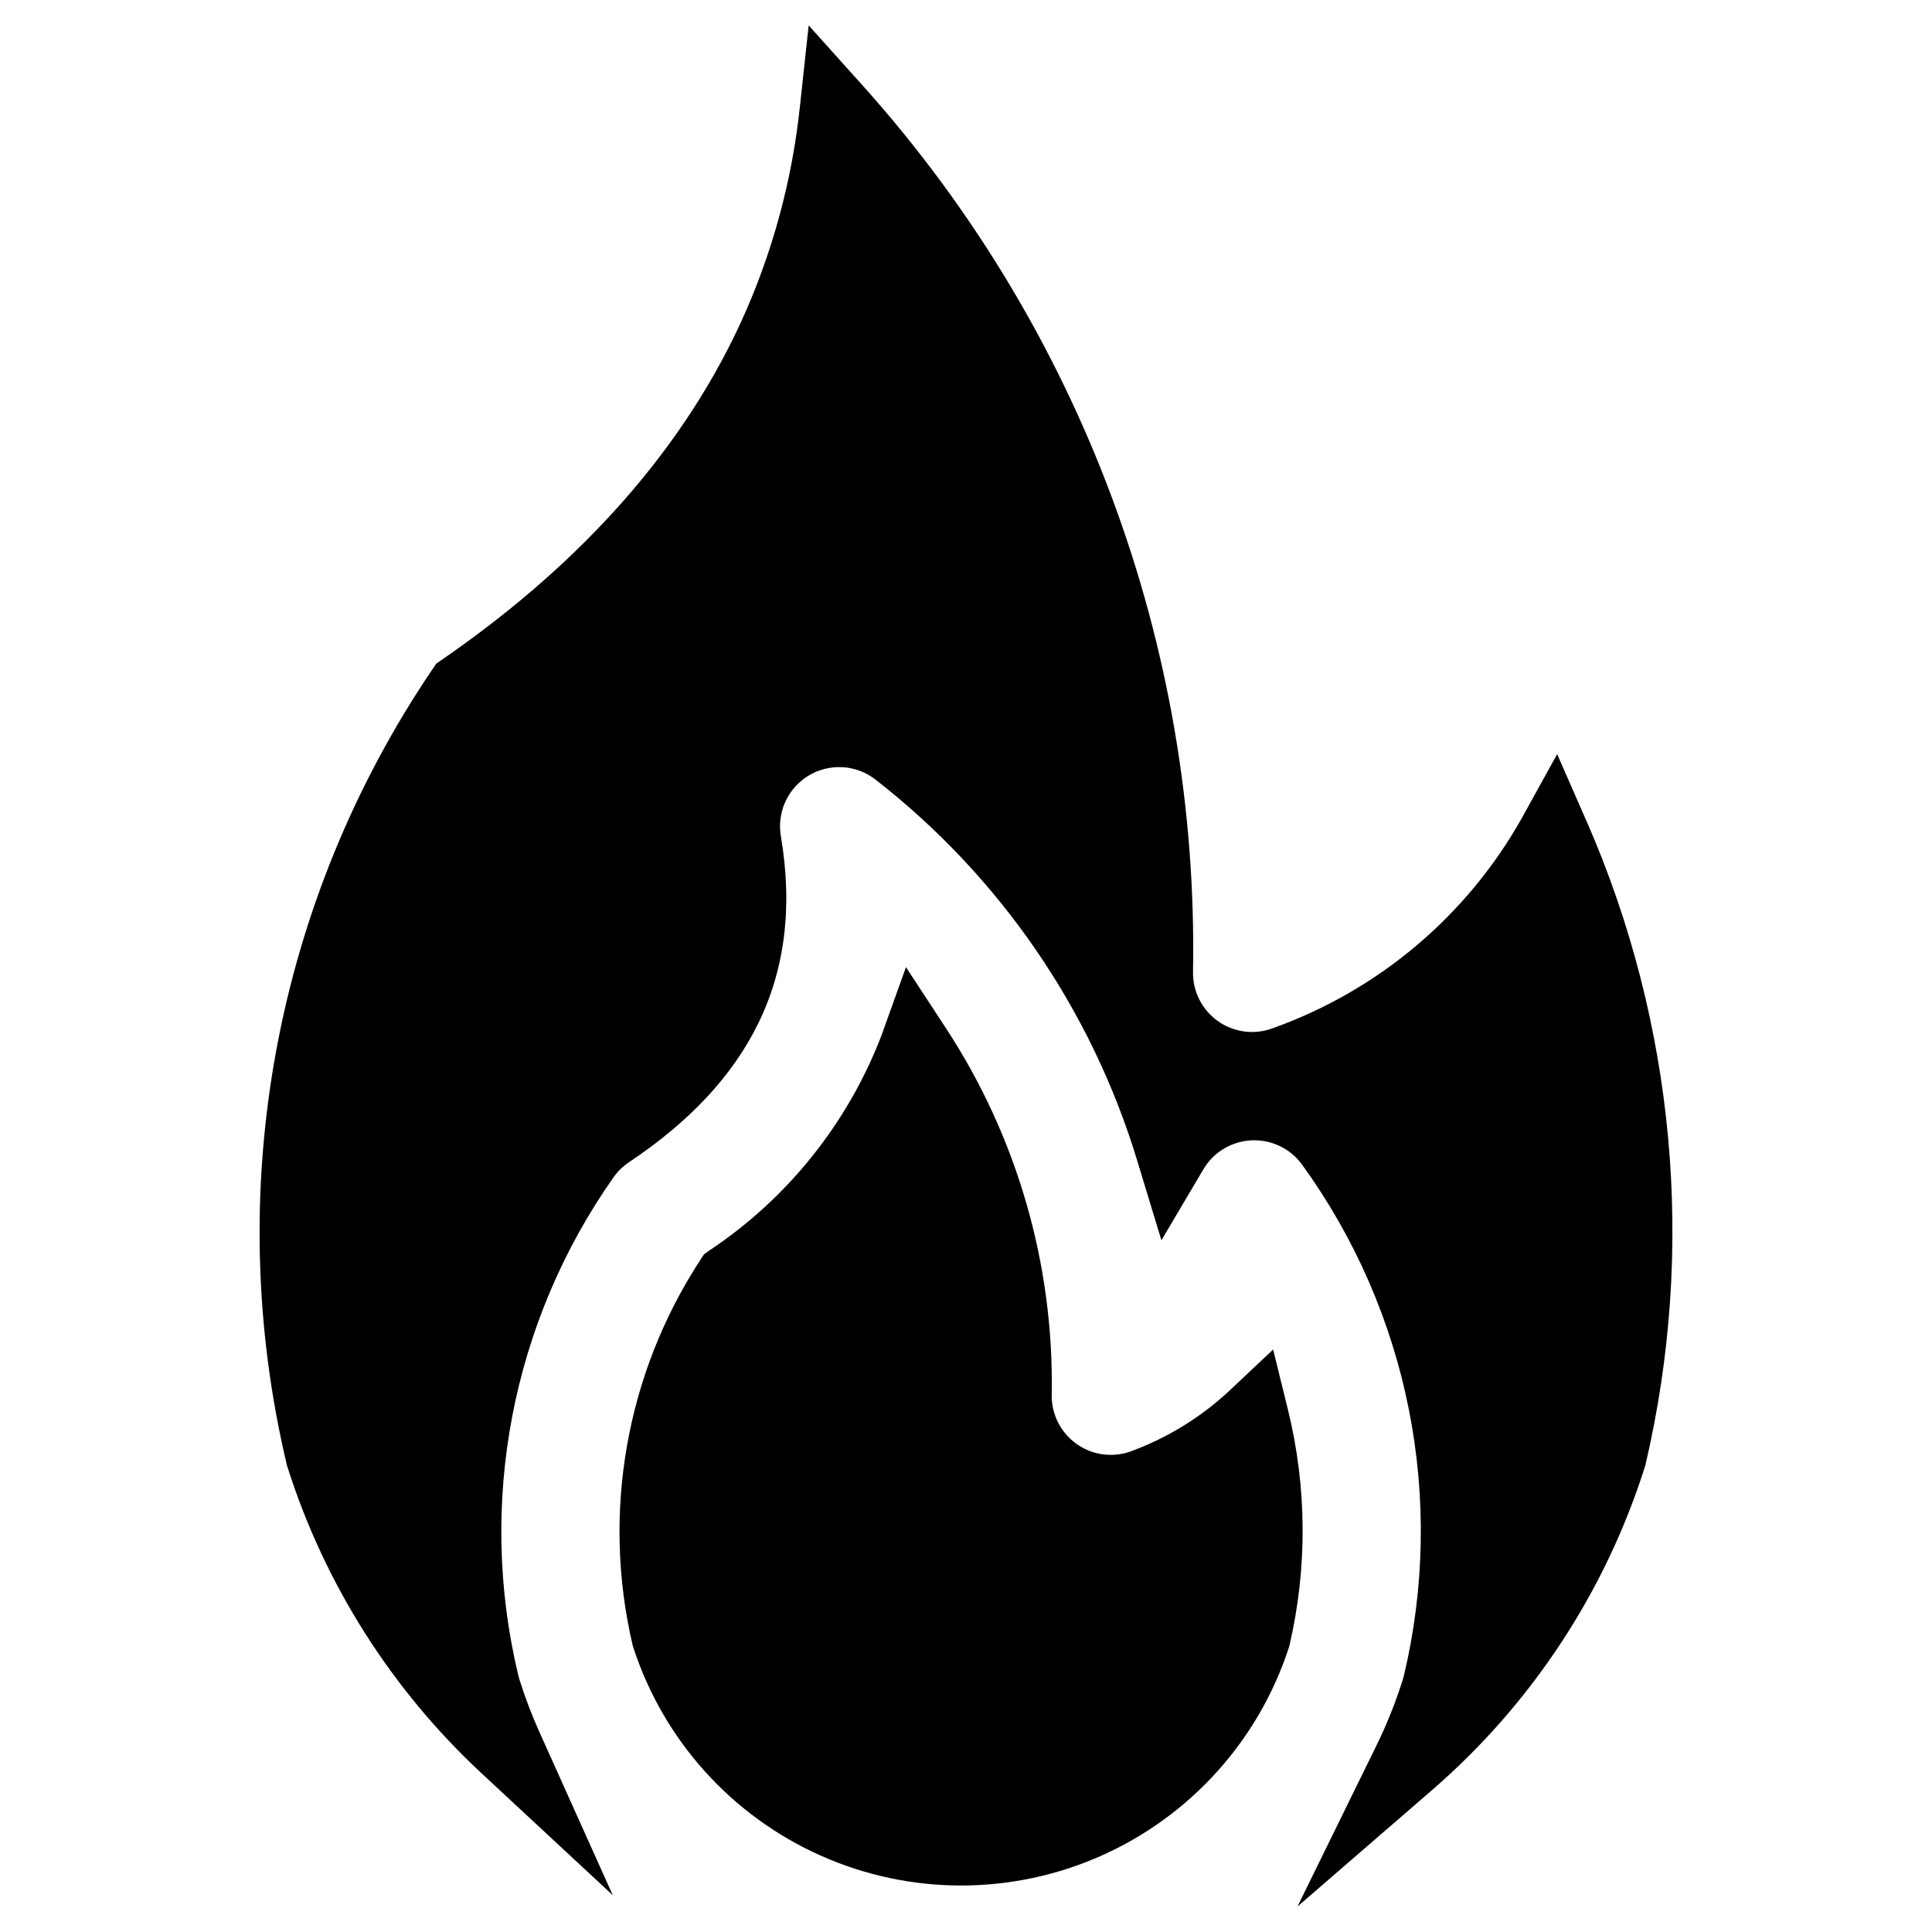 <?xml version="1.0" encoding="UTF-8"?>
<!-- Uploaded to: ICON Repo, www.svgrepo.com, Generator: ICON Repo Mixer Tools -->
<svg fill="#000000" width="800px" height="800px" version="1.1" viewBox="144 144 512 512" xmlns="http://www.w3.org/2000/svg">
 <path d="m564.51 361.73c23.426 53.605 28.895 113.35 15.586 170.32l-0.09 0.367-0.113 0.367v-0.004c-10.512 33.121-29.965 62.691-56.215 85.461l-35.832 31.008 20.867-42.547c2.793-5.676 5.144-11.555 7.039-17.59 0.113-0.355 0.219-0.711 0.301-1.062 5.504-23.18 5.941-47.27 1.285-70.637-4.652-23.363-14.293-45.449-28.258-64.75-3.094-4.273-8.133-6.699-13.402-6.461-5.269 0.242-10.066 3.117-12.758 7.656l-11.137 18.828-6.363-20.949c-12.129-40.086-36.383-75.43-69.43-101.16-3.344-2.59-7.594-3.719-11.781-3.129-4.188 0.586-7.961 2.844-10.461 6.258-2.5 3.41-3.512 7.688-2.812 11.859 6.406 37.875-8.867 65.488-40.258 86.441-1.605 1.078-3 2.445-4.113 4.027-26.973 38.355-36.148 86.457-25.191 132.05 0.086 0.34 0.18 0.684 0.285 1.023 1.469 4.68 3.211 9.27 5.219 13.746l19.512 43.402-34.863-32.391v-0.004c-23.824-22.168-41.52-50.121-51.367-81.141l-0.113-0.352-0.086-0.355 0.004 0.004c-8.5-35.875-9.457-73.121-2.805-109.38 6.648-36.262 20.762-70.746 41.438-101.27l1.02-1.5 1.488-1.027c33.277-22.941 62.152-52.328 79.215-89.383 8.289-18.102 13.578-37.434 15.66-57.238l2.324-21.477 14.434 16.066c57.723 64.387 88.953 148.23 87.422 234.69-0.117 5.223 2.383 10.16 6.66 13.16 4.277 3 9.77 3.668 14.641 1.777 27.875-9.996 51.219-29.699 65.762-55.496l9.434-17.082 7.832 17.871zm-79.176 155.91-3.941-16.004-12.02 11.316c-7.371 6.773-15.98 12.051-25.359 15.551-4.867 1.883-10.352 1.215-14.629-1.781-4.273-2.992-6.773-7.918-6.668-13.137 0.609-34.441-9.152-68.27-28.023-97.086l-10.605-16.195-6.535 18.223v-0.004c-8.93 23.188-24.82 43.035-45.492 56.82l-1.496 1.062-1.004 1.539 0.004-0.004c-19.617 30.09-26.102 66.887-17.953 101.87l0.094 0.402 0.129 0.387c8.008 24.605 26.074 44.656 49.711 55.18 23.637 10.523 50.625 10.531 74.27 0.02 23.641-10.512 41.715-30.559 49.734-55.156l0.133-0.402 0.09-0.414c4.723-20.469 4.574-41.762-0.441-62.16z" fill-rule="evenodd"/>
</svg>